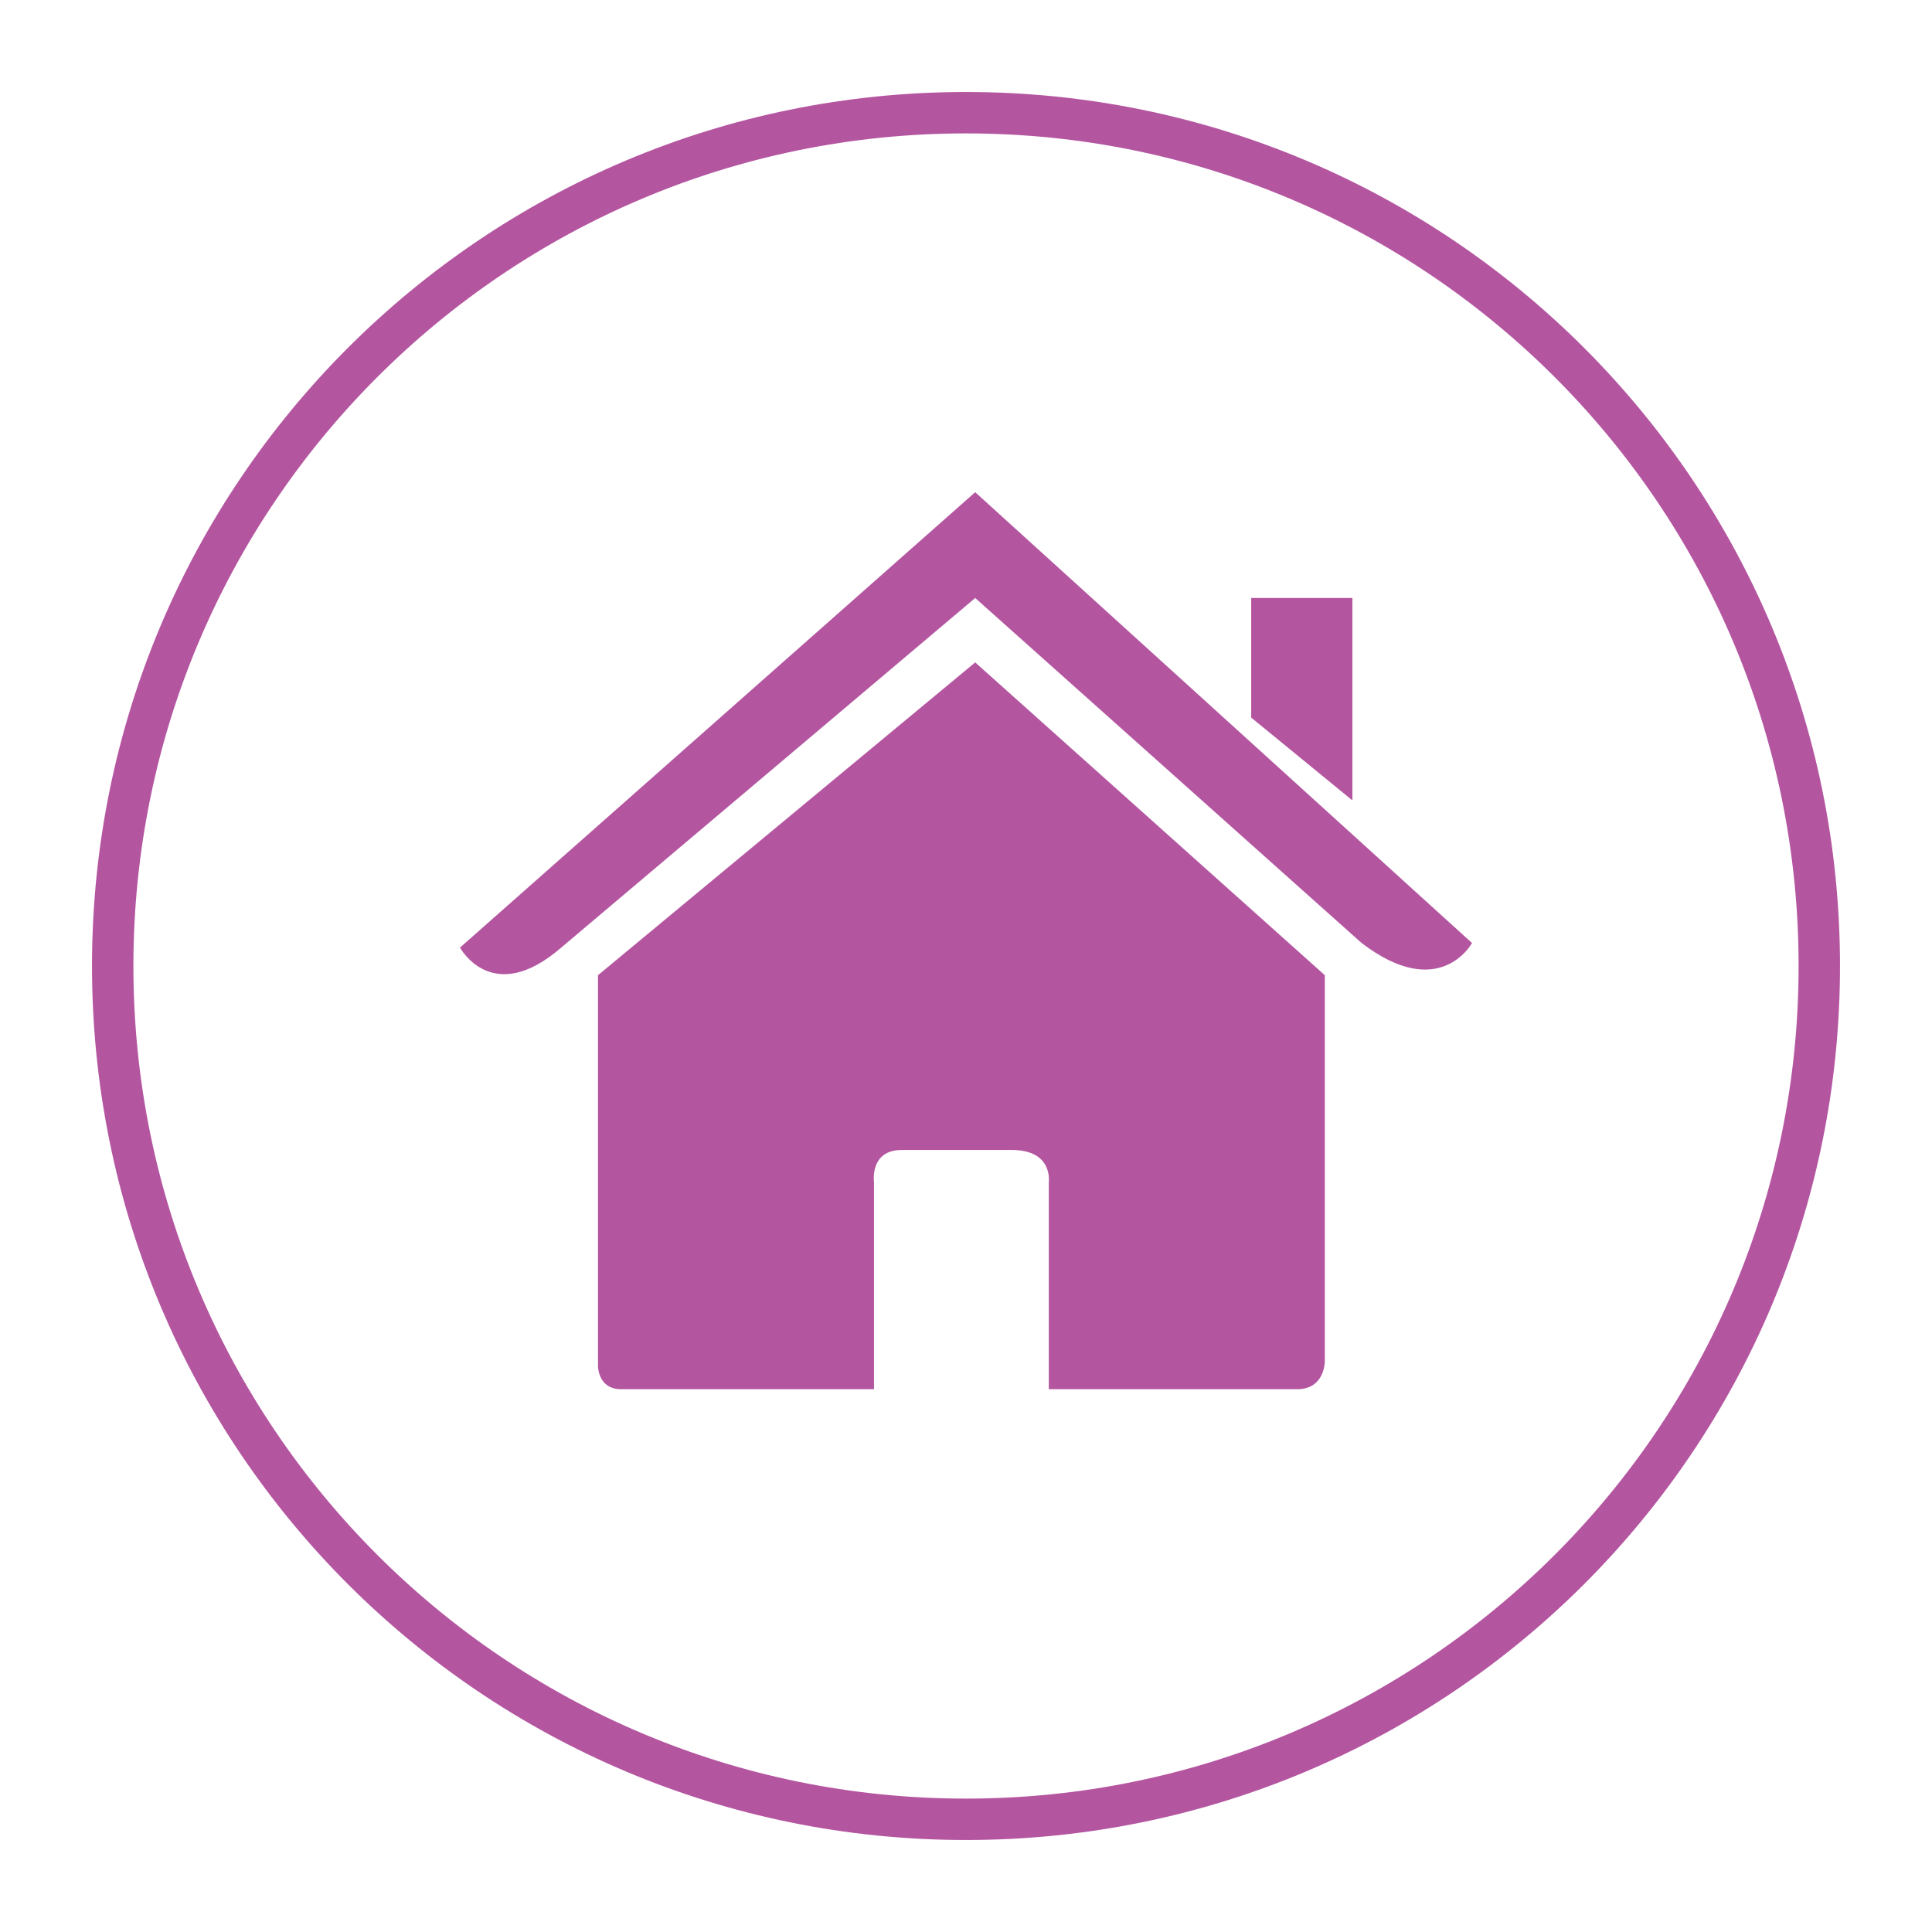 <svg version="1.1" id="Layer_1" xmlns="http://www.w3.org/2000/svg" xmlns:xlink="http://www.w3.org/1999/xlink" x="0px" y="0px"
	 width="42px" height="42px" viewBox="0 0 42 42" style="enable-background:new 0 0 42 42;" xml:space="preserve">
<style type="text/css">
	.st0{fill:#b455a0;}
</style>
<g>
	<path class="st0" d="M21,40C10.5,40,2,31.5,2,21S10.5,2,21,2s19,8.5,19,19S31.5,40,21,40z M21,2.9C11,2.9,2.9,11,2.9,21
		S11,39.1,21,39.1S39.1,31,39.1,21S31,2.9,21,2.9z"/>
	<g>
		<path class="st0" d="M13,29.7c0,0,0,0.5,0.5,0.5c0.6,0,5.5,0,5.5,0l0-4.5c0,0-0.1-0.7,0.6-0.7H22c0.9,0,0.8,0.7,0.8,0.7l0,4.5
			c0,0,4.7,0,5.4,0c0.6,0,0.6-0.6,0.6-0.6v-8.4l-7.6-6.8L13,21.2V29.7z"/>
		<path class="st0" d="M10,20.6c0,0,0.7,1.3,2.2,0l9-7.6l8.4,7.5c1.7,1.3,2.4,0,2.4,0l-10.8-9.8L10,20.6z"/>
		<polygon class="st0" points="29.4,13 27.2,13 27.2,15.6 29.4,17.4 		"/>
	</g>
</g>
</svg>
